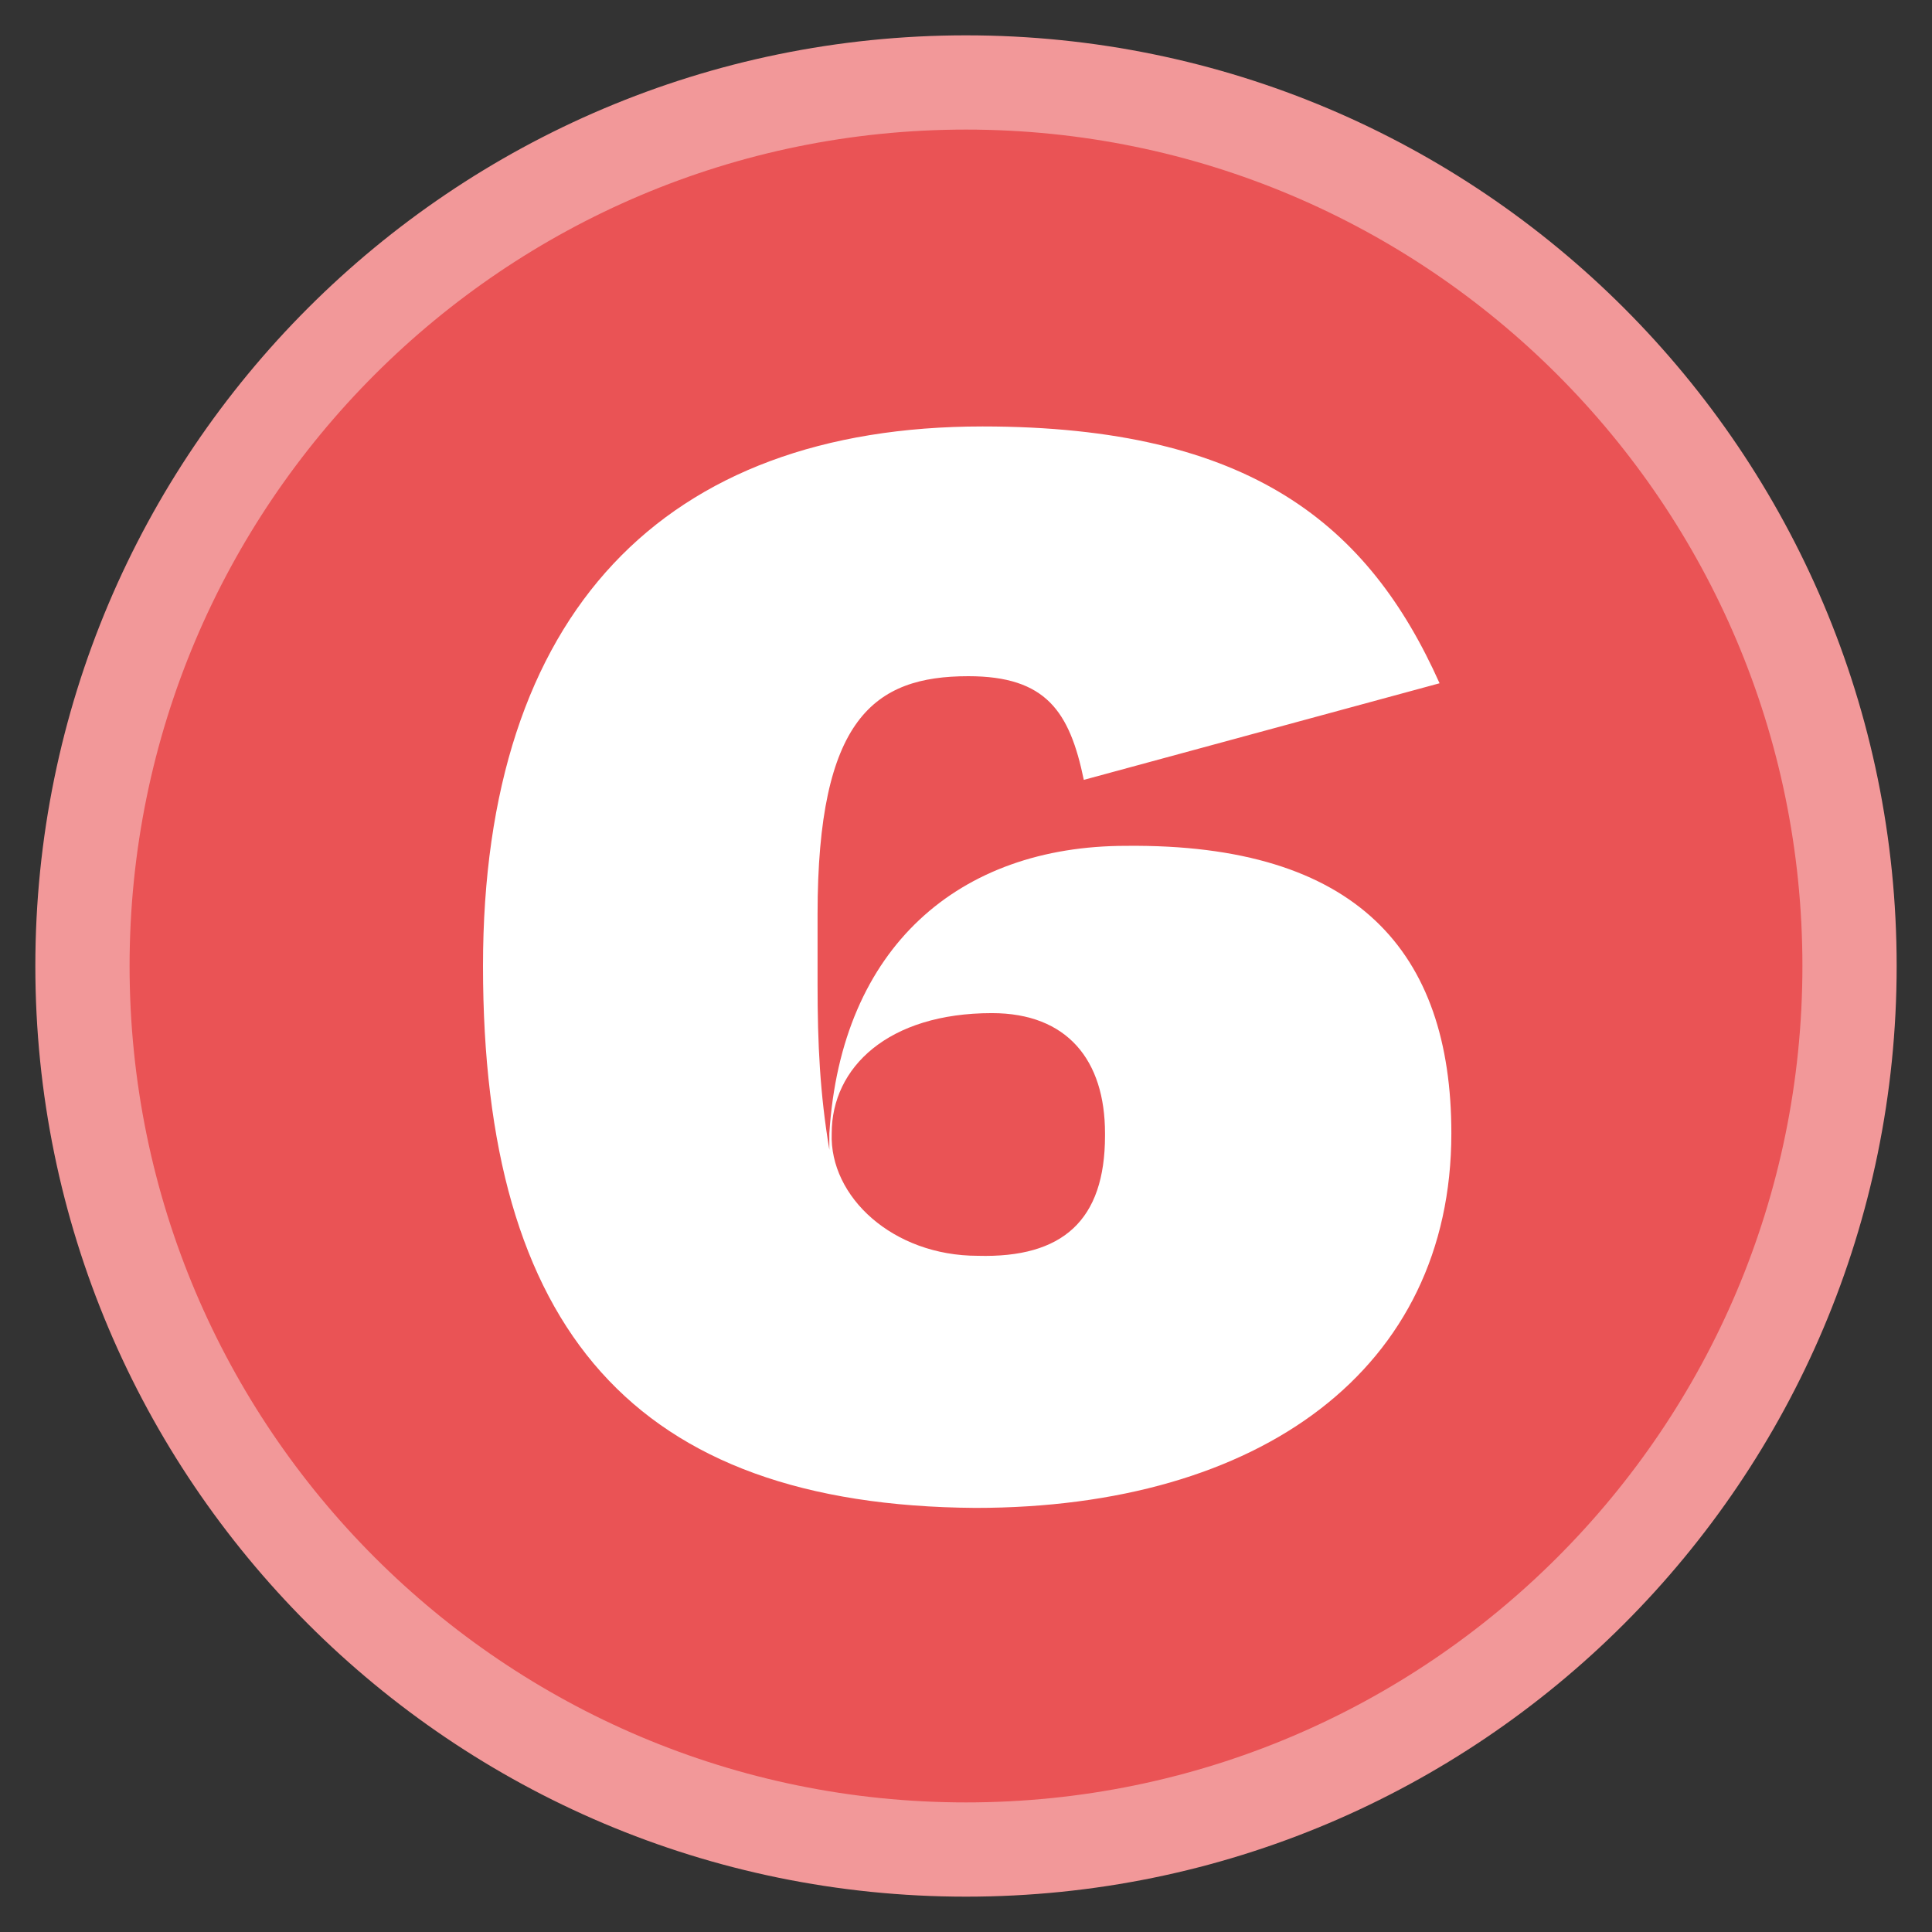 <svg xmlns="http://www.w3.org/2000/svg" xmlns:xlink="http://www.w3.org/1999/xlink" id="Livello_1" x="0px" y="0px" viewBox="0 0 82 82" style="enable-background:new 0 0 82 82;" xml:space="preserve"><rect x="0" y="0" width="82" height="82" fill="#333333" stroke="none"/><style type="text/css">	.st0{fill:#F298AB;}	.st1{fill:none;stroke:#FAD6DE;stroke-width:4;stroke-linecap:round;}	.st2{fill:none;}	.st3{fill:#FDD17E;}	.st4{fill:#292C7E;}	.st5{fill:none;stroke:#888BCC;stroke-width:4;stroke-linecap:round;}	.st6{fill:#EA5355;}	.st7{fill:#DAEDE6;}	.st8{fill:none;stroke:#E9F4F0;stroke-width:4;stroke-linecap:round;}	.st9{enable-background:new    ;}	.st10{fill:none;stroke:#F29899;stroke-width:4;stroke-linecap:round;}	.st11{fill:#FEE3B2;}	.st12{fill:none;stroke:#7F80B2;stroke-width:4;stroke-linecap:round;}	.st13{fill:#EA5355;stroke:#F29899;stroke-width:4;stroke-miterlimit:10;}	.st14{fill:#FFFFFF;}</style><g>	<path id="Stickers_Tavola_disegno_1_copia_2-19_00000120527277610596850330000016357991410457951935_" class="st13" d="M41,78.5  L41,78.5C20.3,78.5,3.5,61.7,3.5,41l0,0C3.5,20.3,20.3,3.5,41,3.5l0,0c20.7,0,37.5,16.8,37.5,37.5l0,0C78.5,61.7,61.7,78.5,41,78.5  z"></path>	<g>		<path class="st14" d="M20.5,41c0-15,7.7-22.9,21.2-22.9c11.4,0,16.4,4.2,19.4,10.9L46,33.1c-0.6-2.9-1.6-4.4-4.9-4.4   c-4,0-6.4,1.8-6.4,10.1v3c0,2.5,0.1,4.6,0.5,7v-0.7c0.5-7.9,5.5-12.2,12.6-12.2c9.8-0.1,13.8,4.5,13.8,12.2   c0,10-8.1,15.9-20.2,15.9C26.9,63.9,20.5,56.4,20.5,41z M46.9,48.2v-0.1c0-3.1-1.6-5.1-4.8-5.1c-4.4,0-6.8,2.3-6.8,5.1   c-0.1,2.7,2.6,5.2,6.2,5.2C45.1,53.4,46.9,51.8,46.9,48.2z"></path>	</g></g></svg>